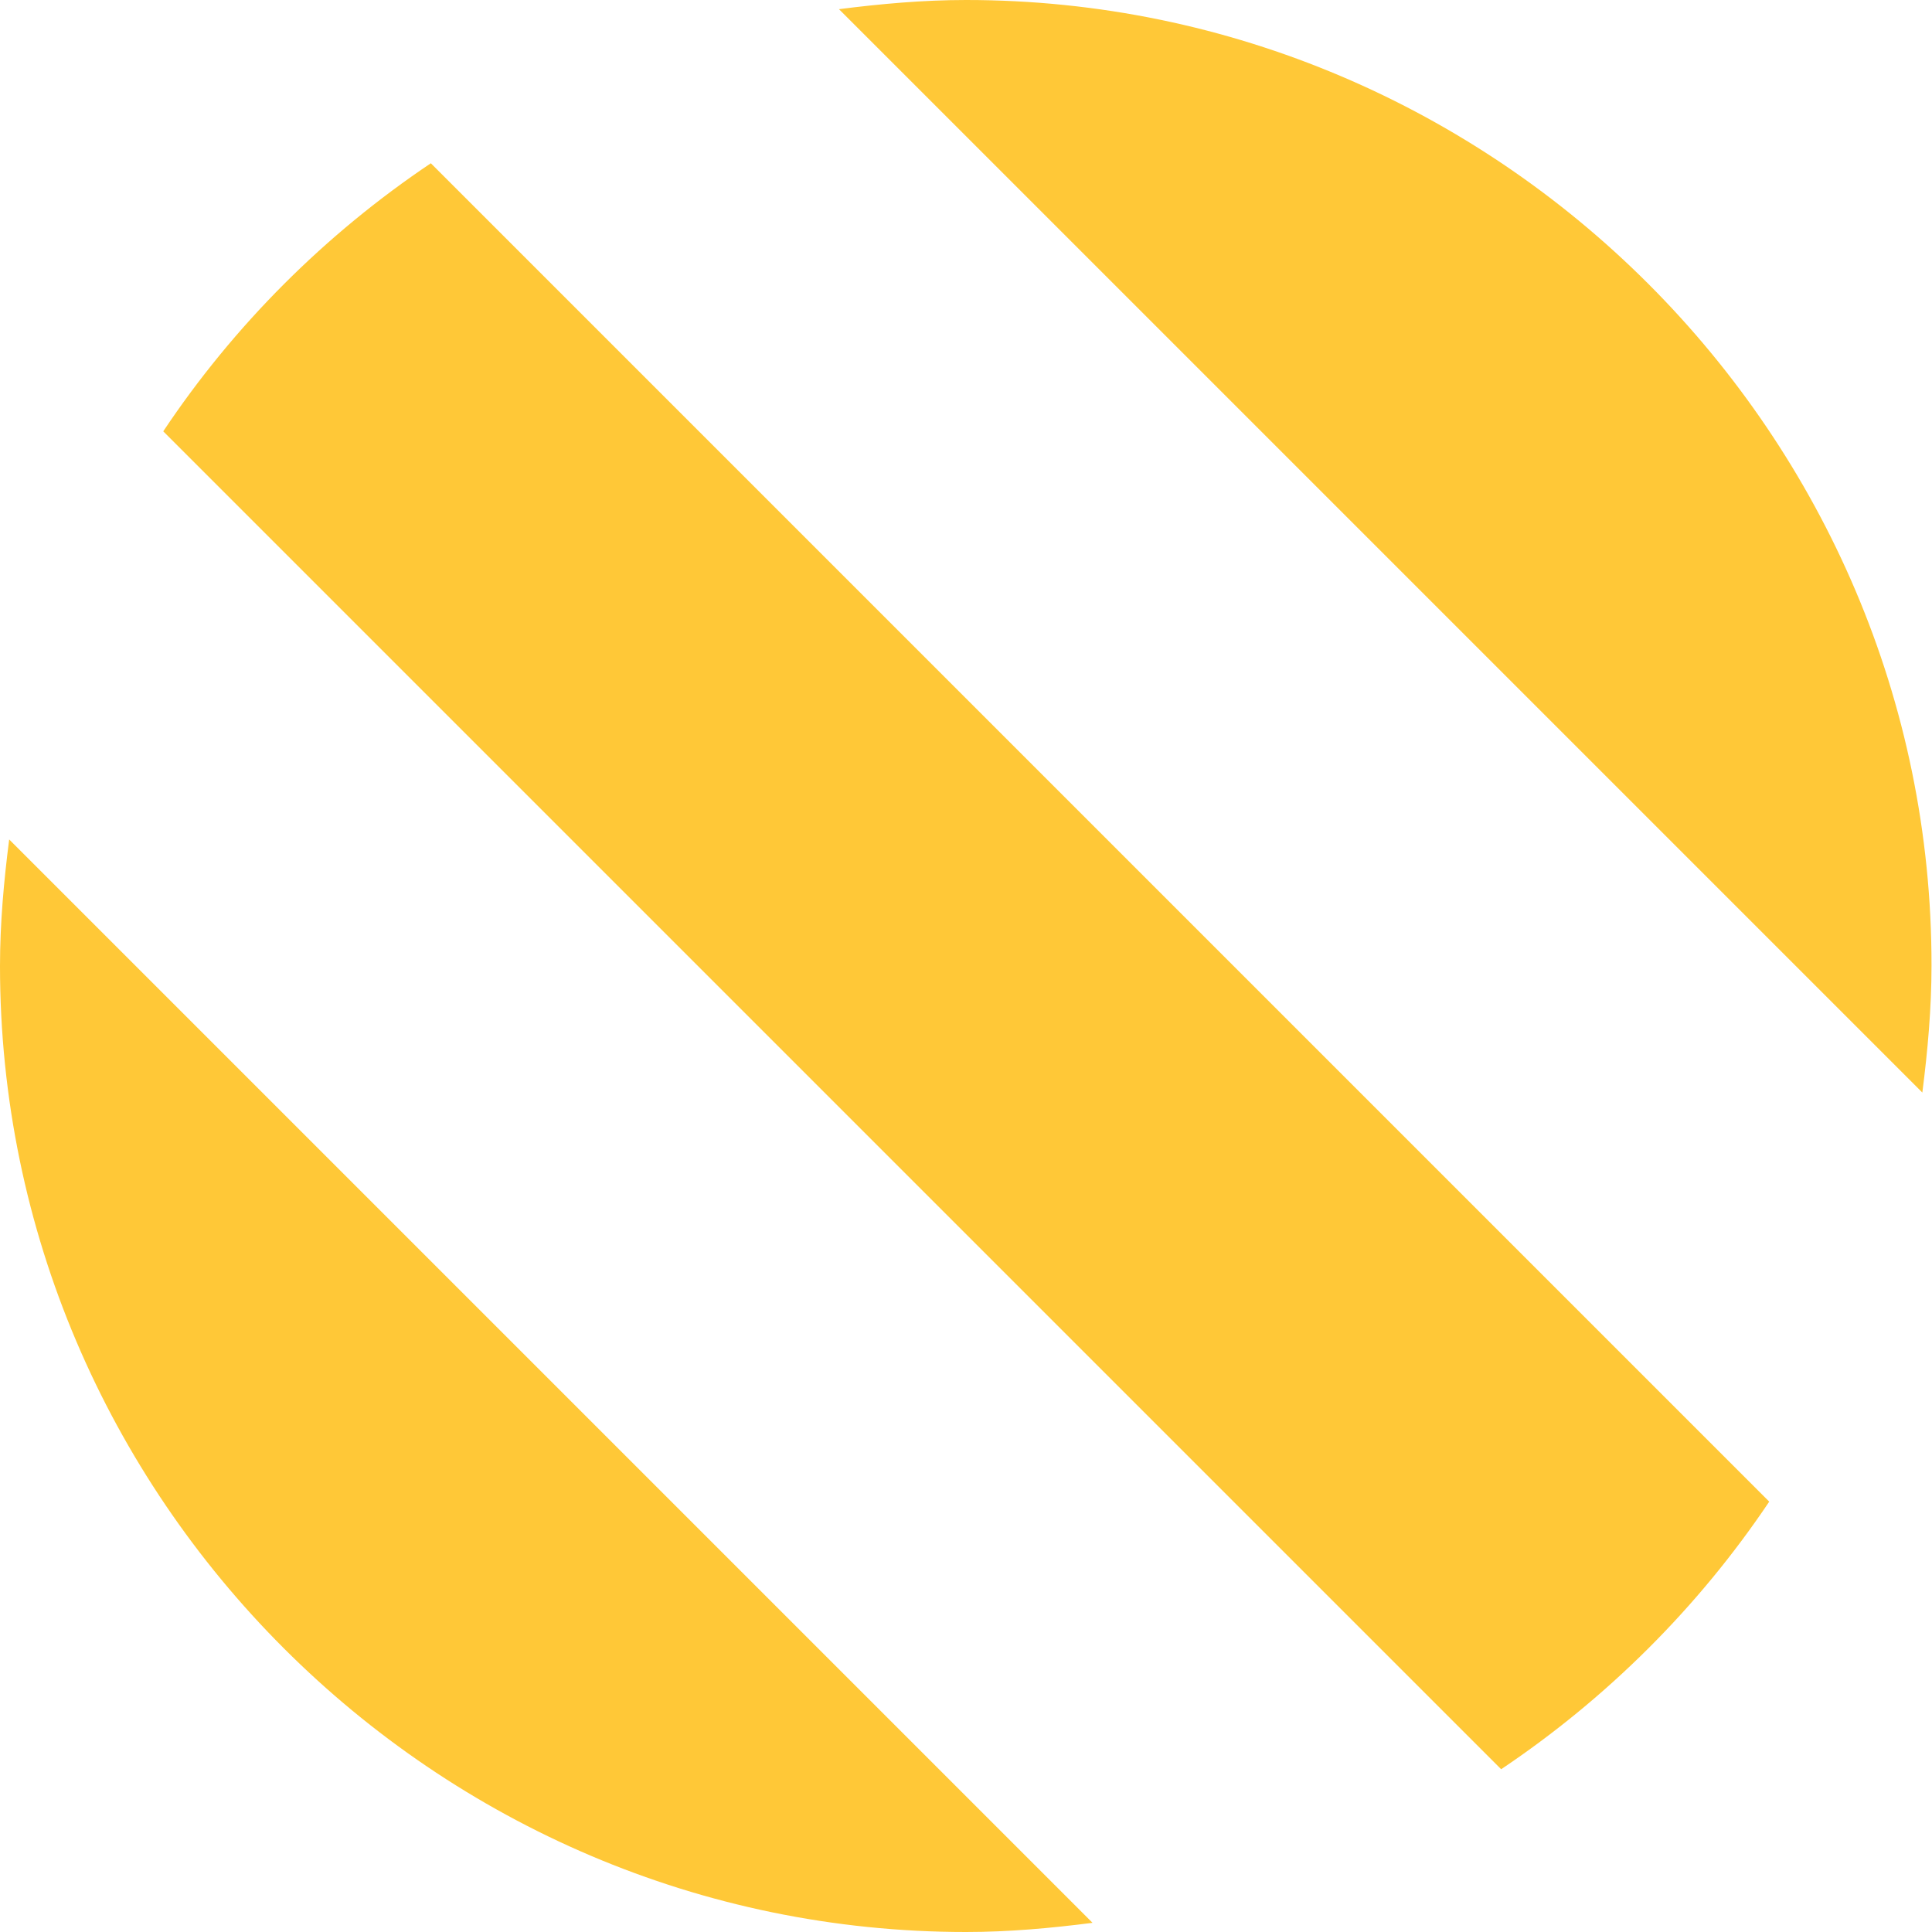 <?xml version="1.0" encoding="UTF-8"?><svg id="Layer_2" xmlns="http://www.w3.org/2000/svg" viewBox="0 0 40 40"><defs><style>.cls-1{fill:#ffc837;}</style></defs><g id="Layer_2-2"><path class="cls-1" d="m20,0c-.89,0-1.77.08-2.63.19l22.43,22.43c.11-.86.19-1.74.19-2.63C40,9,31,0,20,0Z"/><path class="cls-1" d="m.19,17.38c-.11.86-.19,1.73-.19,2.62,0,11,9,20,20,20,.89,0,1.76-.08,2.62-.19L.19,17.38Z"/><path class="cls-1" d="m8.92,3.38c-2.19,1.47-4.08,3.36-5.54,5.55l27.7,27.7c2.19-1.47,4.08-3.35,5.55-5.54L8.92,3.38Z"/></g></svg>